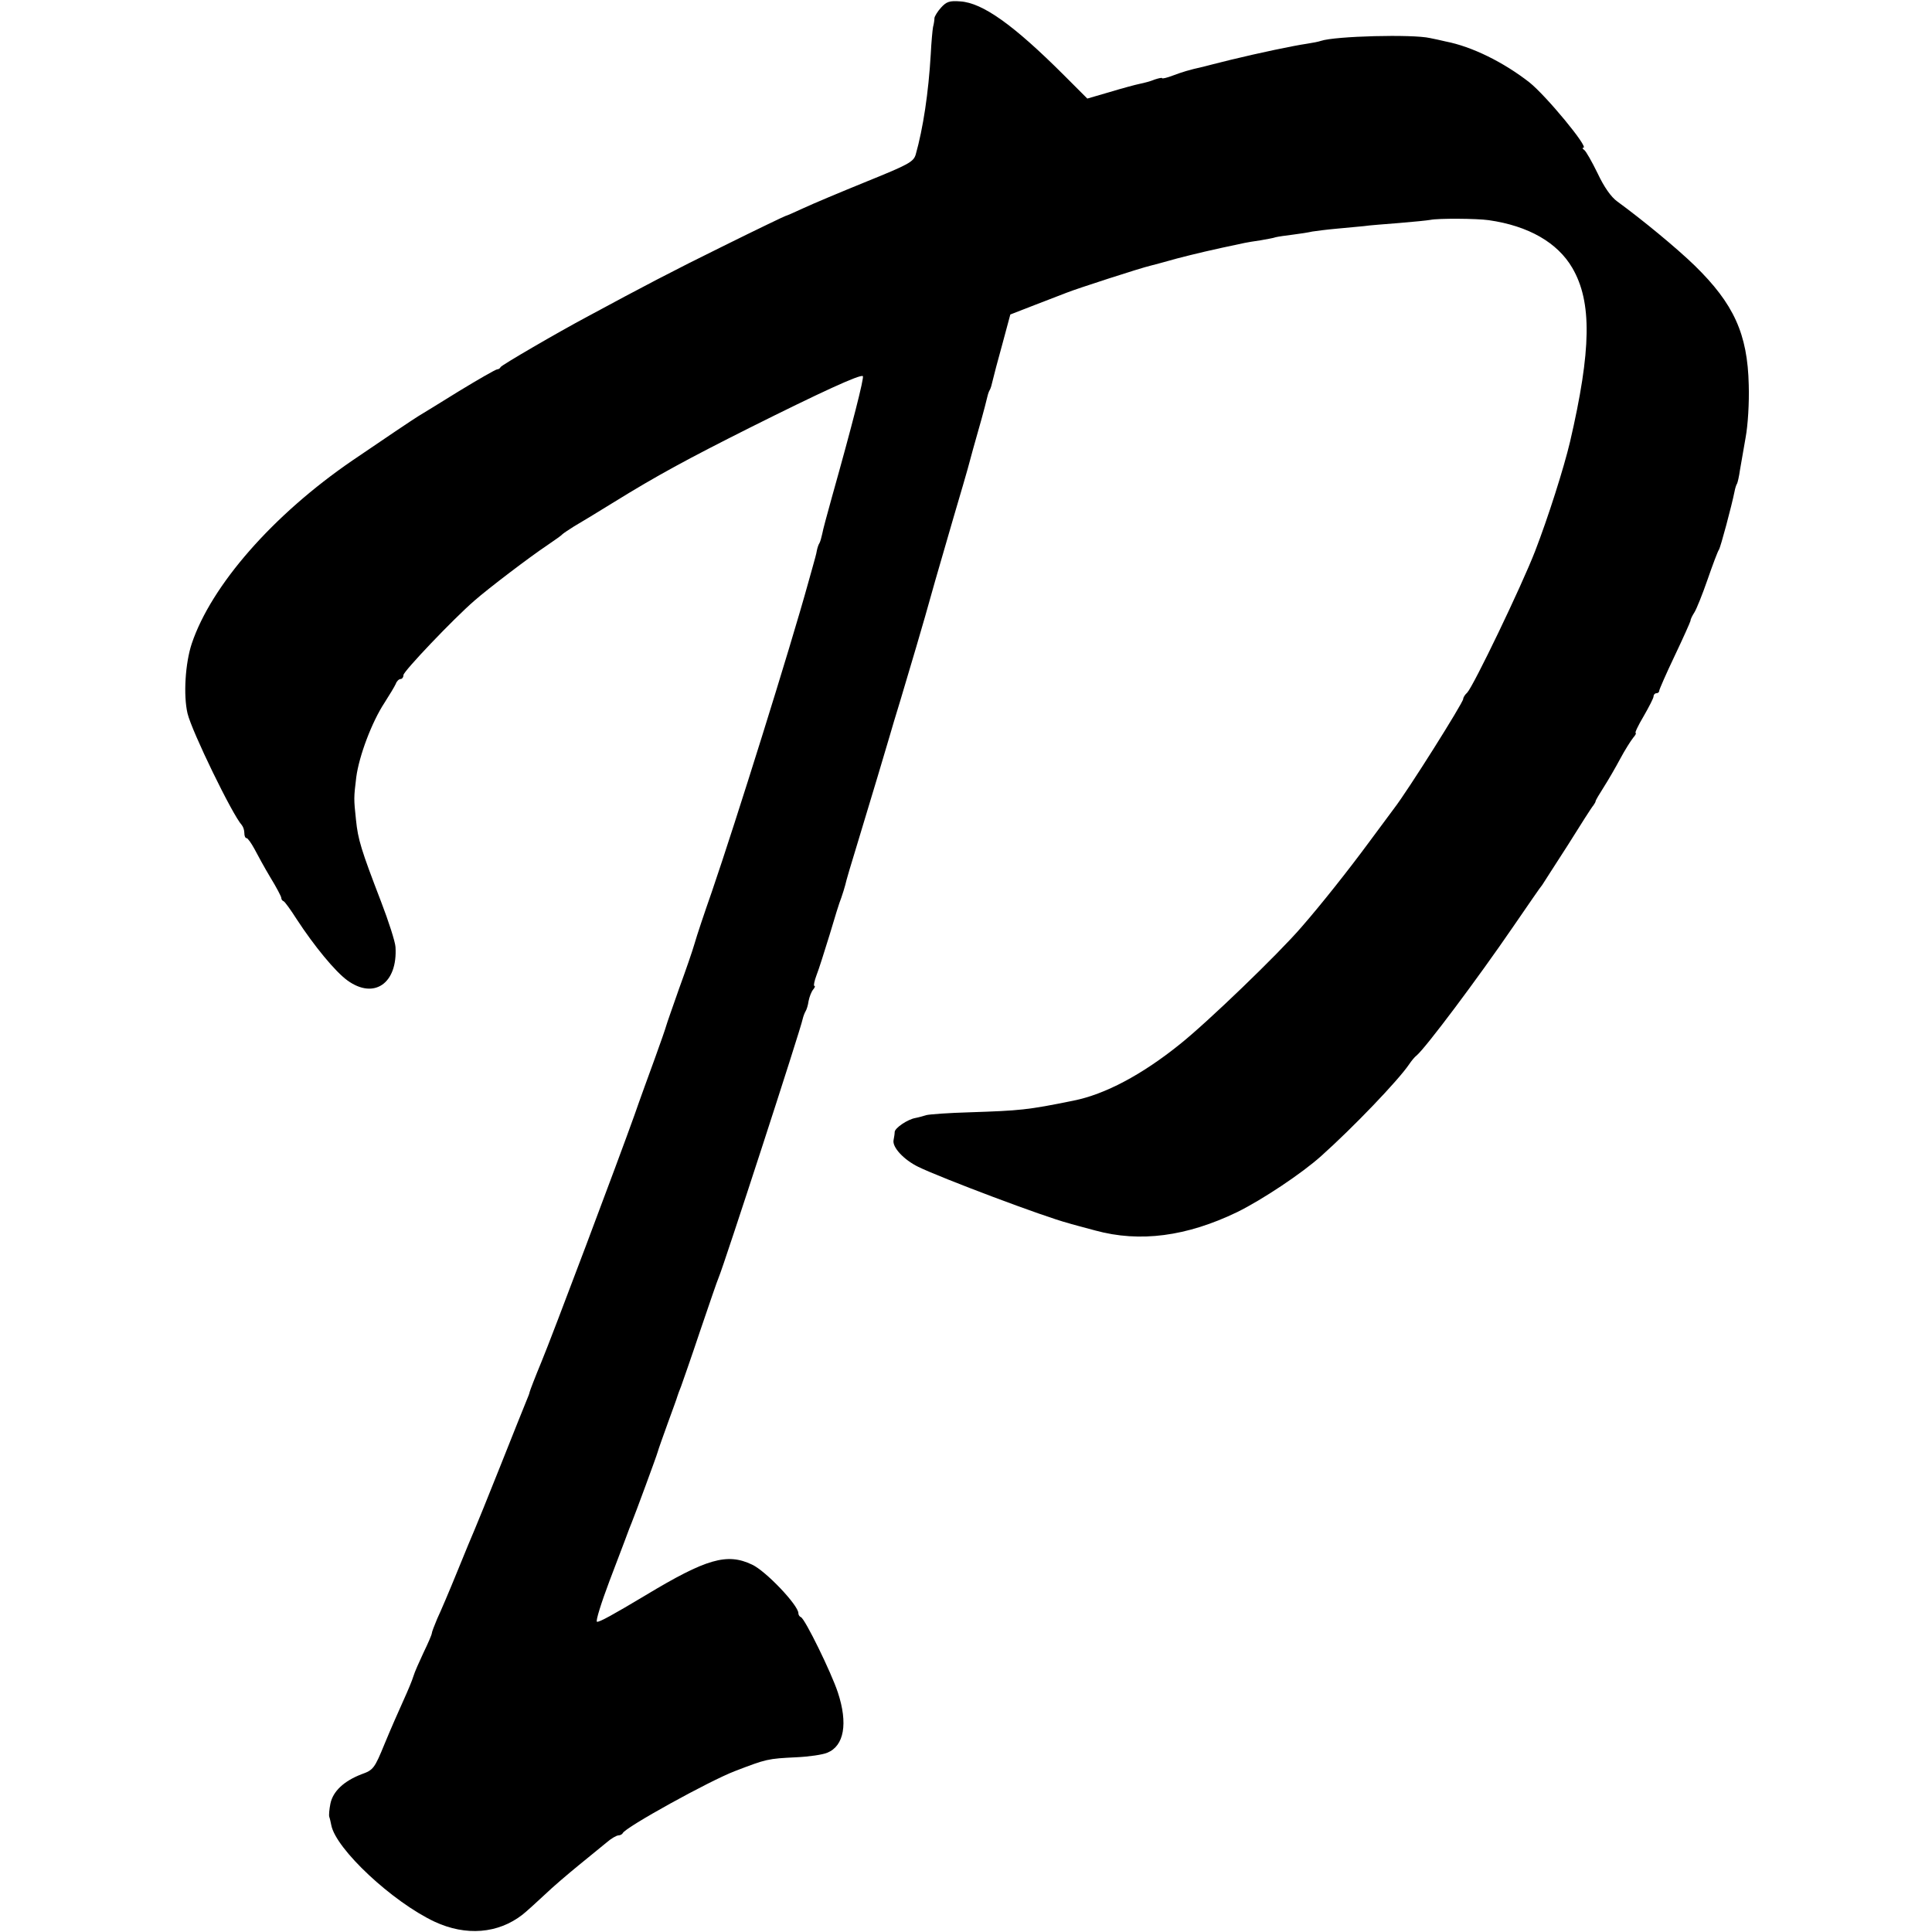 <?xml version="1.0" standalone="no"?>
<!DOCTYPE svg PUBLIC "-//W3C//DTD SVG 20010904//EN"
 "http://www.w3.org/TR/2001/REC-SVG-20010904/DTD/svg10.dtd">
<svg version="1.0" xmlns="http://www.w3.org/2000/svg"
 width="680pt" height="680pt" viewBox="0 0 680 680"
 preserveAspectRatio="xMidYMid meet">
<g transform="translate(0,680) scale(0.1,-0.1)"
fill="#000000" stroke="none">
<path d="M3312 6773 c-12 -13 -22 -30 -23 -36 0 -7 -2 -21 -5 -32 -2 -11 -6
-54 -8 -95 -8 -137 -27 -262 -53 -354 -8 -26 -25 -35 -173 -95 -91 -37 -191
-79 -223 -94 -32 -15 -60 -27 -62 -27 -2 0 -100 -47 -217 -105 -179 -88 -291
-147 -478 -248 -109 -58 -306 -173 -308 -179 -2 -5 -8 -8 -12 -8 -5 0 -66 -35
-135 -77 -69 -43 -133 -82 -143 -88 -15 -9 -128 -85 -232 -156 -279 -191 -496
-439 -565 -644 -23 -69 -30 -182 -15 -246 15 -63 158 -357 191 -393 5 -6 9
-18 9 -28 0 -10 3 -18 8 -18 4 0 16 -17 27 -37 11 -21 36 -67 57 -102 21 -34
38 -67 38 -71 0 -5 3 -10 8 -12 4 -1 25 -30 46 -63 62 -95 136 -185 179 -216
94 -68 177 -10 169 118 -1 18 -24 90 -51 160 -70 182 -81 218 -88 287 -8 75
-8 77 1 151 10 75 55 194 99 261 18 28 36 58 40 67 3 9 11 17 17 17 5 0 10 6
10 14 0 13 176 198 250 262 49 43 195 154 255 194 28 19 52 36 55 40 3 3 21
15 40 27 19 11 82 49 140 85 152 94 259 152 480 263 248 124 389 189 397 181
5 -5 -37 -170 -109 -426 -16 -58 -32 -116 -34 -129 -3 -14 -7 -28 -10 -33 -3
-4 -7 -16 -9 -26 -1 -9 -9 -37 -16 -62 -7 -25 -13 -47 -14 -50 -64 -232 -256
-845 -340 -1090 -26 -74 -53 -155 -60 -180 -7 -25 -32 -97 -55 -160 -22 -63
-43 -122 -45 -130 -2 -8 -20 -60 -40 -115 -20 -55 -53 -145 -72 -200 -56 -157
-290 -779 -328 -870 -20 -48 -40 -100 -41 -105 0 -3 -5 -16 -11 -30 -6 -14
-47 -117 -92 -230 -45 -113 -86 -214 -91 -225 -5 -11 -32 -76 -60 -145 -28
-69 -60 -144 -71 -167 -10 -24 -19 -47 -19 -51 0 -5 -13 -35 -29 -68 -15 -32
-32 -70 -36 -84 -4 -14 -20 -52 -35 -85 -15 -33 -45 -101 -66 -152 -36 -88
-40 -93 -82 -108 -62 -24 -100 -60 -109 -103 -4 -20 -6 -41 -4 -47 2 -5 5 -19
7 -29 16 -84 215 -270 364 -340 110 -51 223 -42 309 25 14 11 49 43 78 70 28
27 82 73 120 104 37 30 81 66 98 80 16 14 35 25 42 25 6 0 13 4 15 8 8 20 305
184 394 218 112 43 115 44 218 49 43 2 92 9 108 16 59 24 73 103 37 212 -23
70 -116 260 -130 265 -5 2 -9 8 -9 14 0 28 -115 149 -163 171 -88 42 -161 21
-375 -108 -112 -67 -164 -96 -171 -93 -5 2 15 66 44 143 50 132 66 173 70 185
1 3 5 12 8 20 12 29 88 235 92 250 2 8 18 53 35 100 17 47 33 90 34 95 2 6 7
21 13 35 5 14 36 102 67 195 32 94 61 179 66 190 17 39 289 875 295 908 2 9 7
22 10 27 4 6 9 22 11 37 3 15 10 33 16 40 6 7 8 13 4 13 -3 0 0 17 8 38 8 20
28 84 46 142 17 58 35 116 41 130 5 14 11 34 14 45 2 11 22 79 44 150 44 144
105 349 114 380 3 11 19 65 36 120 38 127 82 276 87 295 8 30 53 188 99 345
26 88 49 167 51 175 2 8 11 40 19 70 23 80 41 145 50 183 2 9 6 21 9 25 3 5 7
19 10 33 3 13 18 71 34 128 l28 104 90 35 c49 19 98 38 109 42 32 13 260 87
295 95 8 2 50 13 92 25 66 17 115 29 239 55 9 2 34 6 55 9 22 4 46 8 54 11 8
2 35 6 60 9 25 3 56 8 69 11 13 2 51 7 85 10 33 3 77 7 96 9 19 3 75 7 124 11
49 4 99 9 110 11 29 6 164 5 206 -1 140 -20 242 -79 294 -168 70 -120 67 -289
-8 -612 -22 -93 -77 -266 -123 -385 -48 -124 -217 -475 -239 -498 -8 -7 -14
-17 -14 -22 0 -13 -195 -323 -243 -385 -4 -5 -44 -59 -89 -120 -73 -99 -169
-220 -238 -299 -81 -94 -331 -335 -428 -412 -133 -107 -263 -176 -374 -198
-162 -33 -187 -35 -366 -41 -73 -2 -141 -7 -152 -10 -10 -3 -27 -8 -38 -10
-28 -5 -72 -35 -73 -49 0 -6 -2 -19 -4 -29 -5 -25 36 -69 87 -94 80 -39 446
-177 528 -198 8 -3 51 -14 95 -26 157 -43 322 -21 500 65 89 44 227 136 295
197 114 102 270 265 309 322 8 12 20 27 27 32 32 27 213 268 341 455 51 74 96
140 101 145 4 6 44 69 90 140 45 72 85 135 90 140 4 6 8 12 8 15 0 3 13 25 29
50 16 25 42 70 58 100 16 30 37 63 45 73 8 9 12 17 9 17 -4 0 9 27 28 59 19
33 35 64 35 70 0 6 5 11 10 11 6 0 10 4 10 9 0 4 24 59 54 122 30 63 55 119
56 124 0 6 7 19 14 30 7 11 28 63 46 115 18 52 36 100 40 105 6 9 45 155 55
205 2 11 6 24 9 28 2 4 7 25 10 47 4 22 13 74 20 115 8 43 13 122 11 185 -4
180 -53 286 -190 420 -65 63 -184 161 -273 226 -21 15 -46 50 -69 99 -20 41
-41 78 -47 82 -6 4 -8 8 -3 8 20 0 -131 183 -190 230 -91 71 -202 126 -295
144 -16 4 -40 9 -55 12 -61 14 -334 7 -384 -10 -8 -3 -30 -7 -49 -10 -48 -7
-167 -32 -270 -57 -47 -12 -89 -22 -95 -24 -50 -11 -75 -19 -107 -31 -21 -8
-38 -12 -38 -9 0 2 -11 0 -26 -5 -14 -6 -37 -12 -52 -15 -15 -3 -63 -16 -106
-29 l-79 -23 -81 81 c-179 179 -288 256 -366 261 -38 3 -49 -1 -68 -22z"/>
</g>
</svg>
